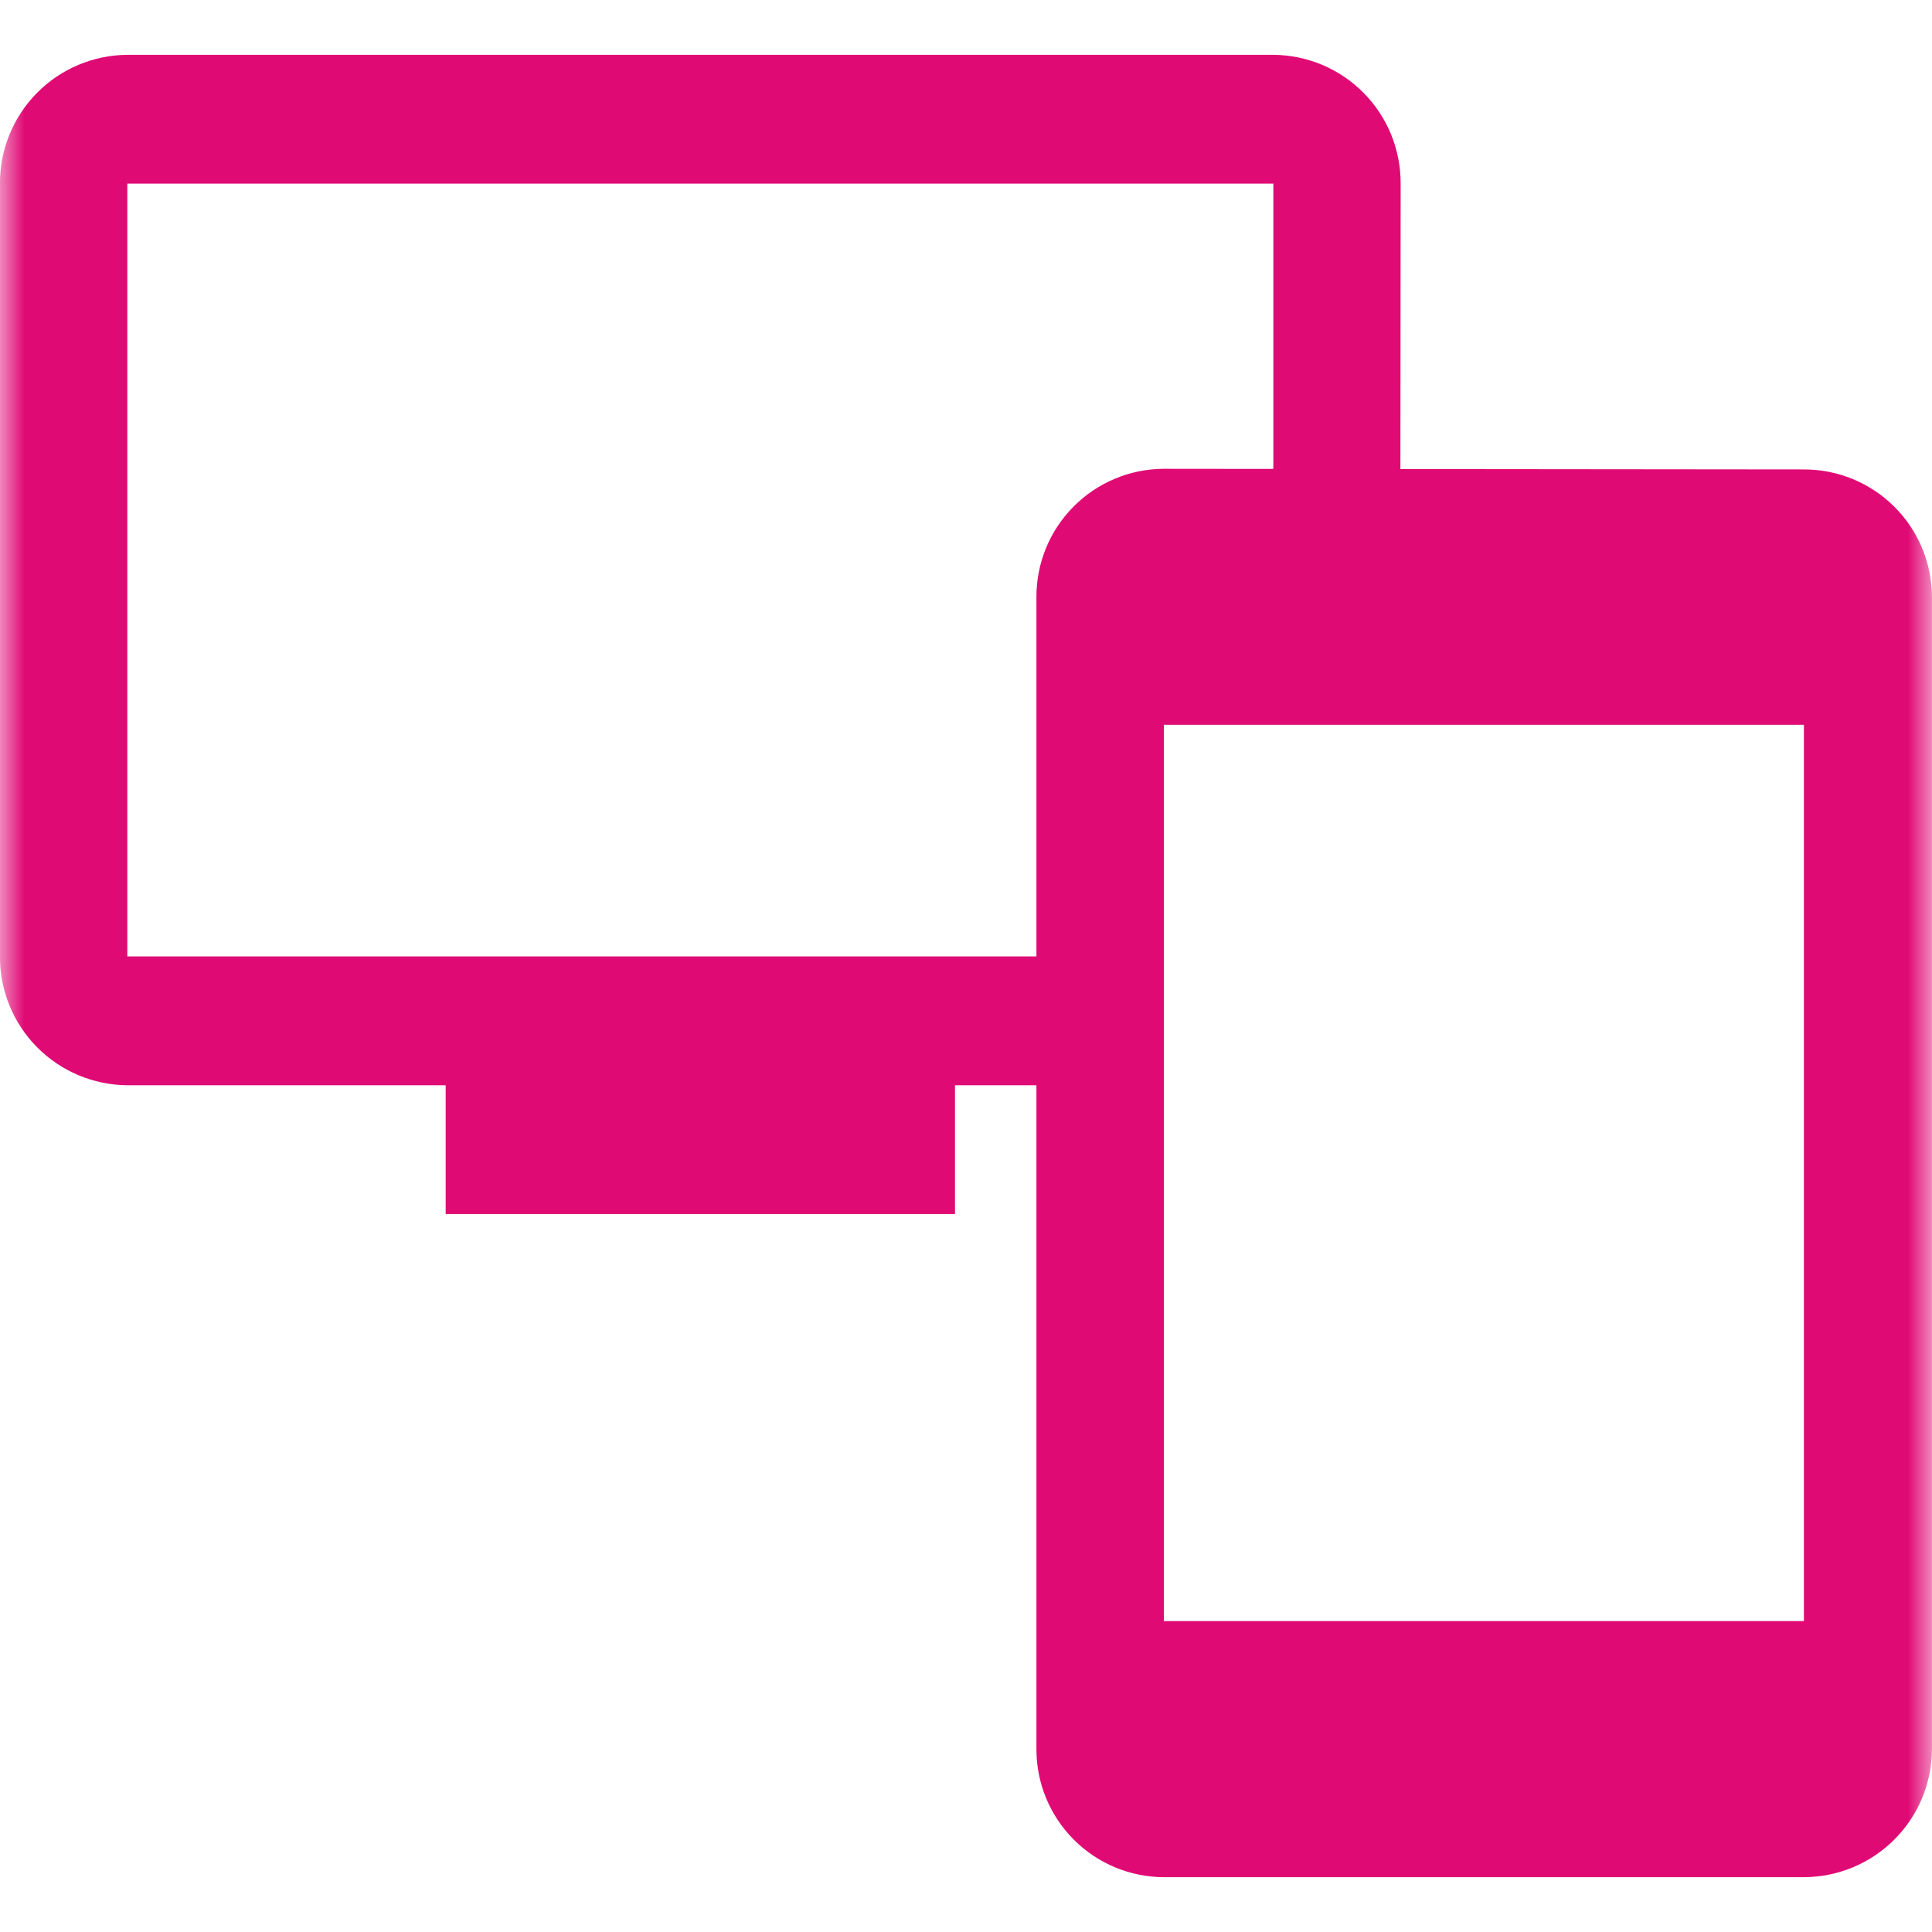 <svg width="40" height="40" viewBox="0 0 40 40" fill="none" xmlns="http://www.w3.org/2000/svg">
<mask id="mask0_575_4345" style="mask-type:luminance" maskUnits="userSpaceOnUse" x="0" y="0" width="40" height="40">
<path d="M40 0H0V40H40V0Z" fill="white"/>
</mask>
<g mask="url(#mask0_575_4345)">
<path d="M37.348 9.719L24.096 9.706C23.395 9.708 22.723 9.989 22.229 10.486C21.734 10.983 21.457 11.656 21.458 12.357V36.214C21.457 36.915 21.734 37.588 22.229 38.085C22.723 38.582 23.395 38.863 24.096 38.865H37.348C38.05 38.863 38.724 38.583 39.22 38.086C39.717 37.59 39.997 36.916 39.999 36.214V12.357C39.997 11.656 39.716 10.984 39.219 10.49C38.722 9.995 38.049 9.718 37.348 9.719ZM37.348 33.563H24.096V15.006H37.348V33.563Z" fill="#E00A75"/>
<path d="M19.772 25.135H9.227V22.469H2.636C1.933 22.464 1.26 22.18 0.766 21.68C0.272 21.181 -0.004 20.505 -0.001 19.802V3.802C-0.004 3.099 0.272 2.423 0.766 1.923C1.26 1.423 1.933 1.14 2.636 1.135H26.363C27.066 1.14 27.738 1.423 28.232 1.923C28.727 2.423 29.002 3.099 28.999 3.802L28.993 10.469H26.363V3.802H2.636V19.802H23.726V22.469H19.772V25.135Z" fill="#E00A75"/>
</g>
</svg>
